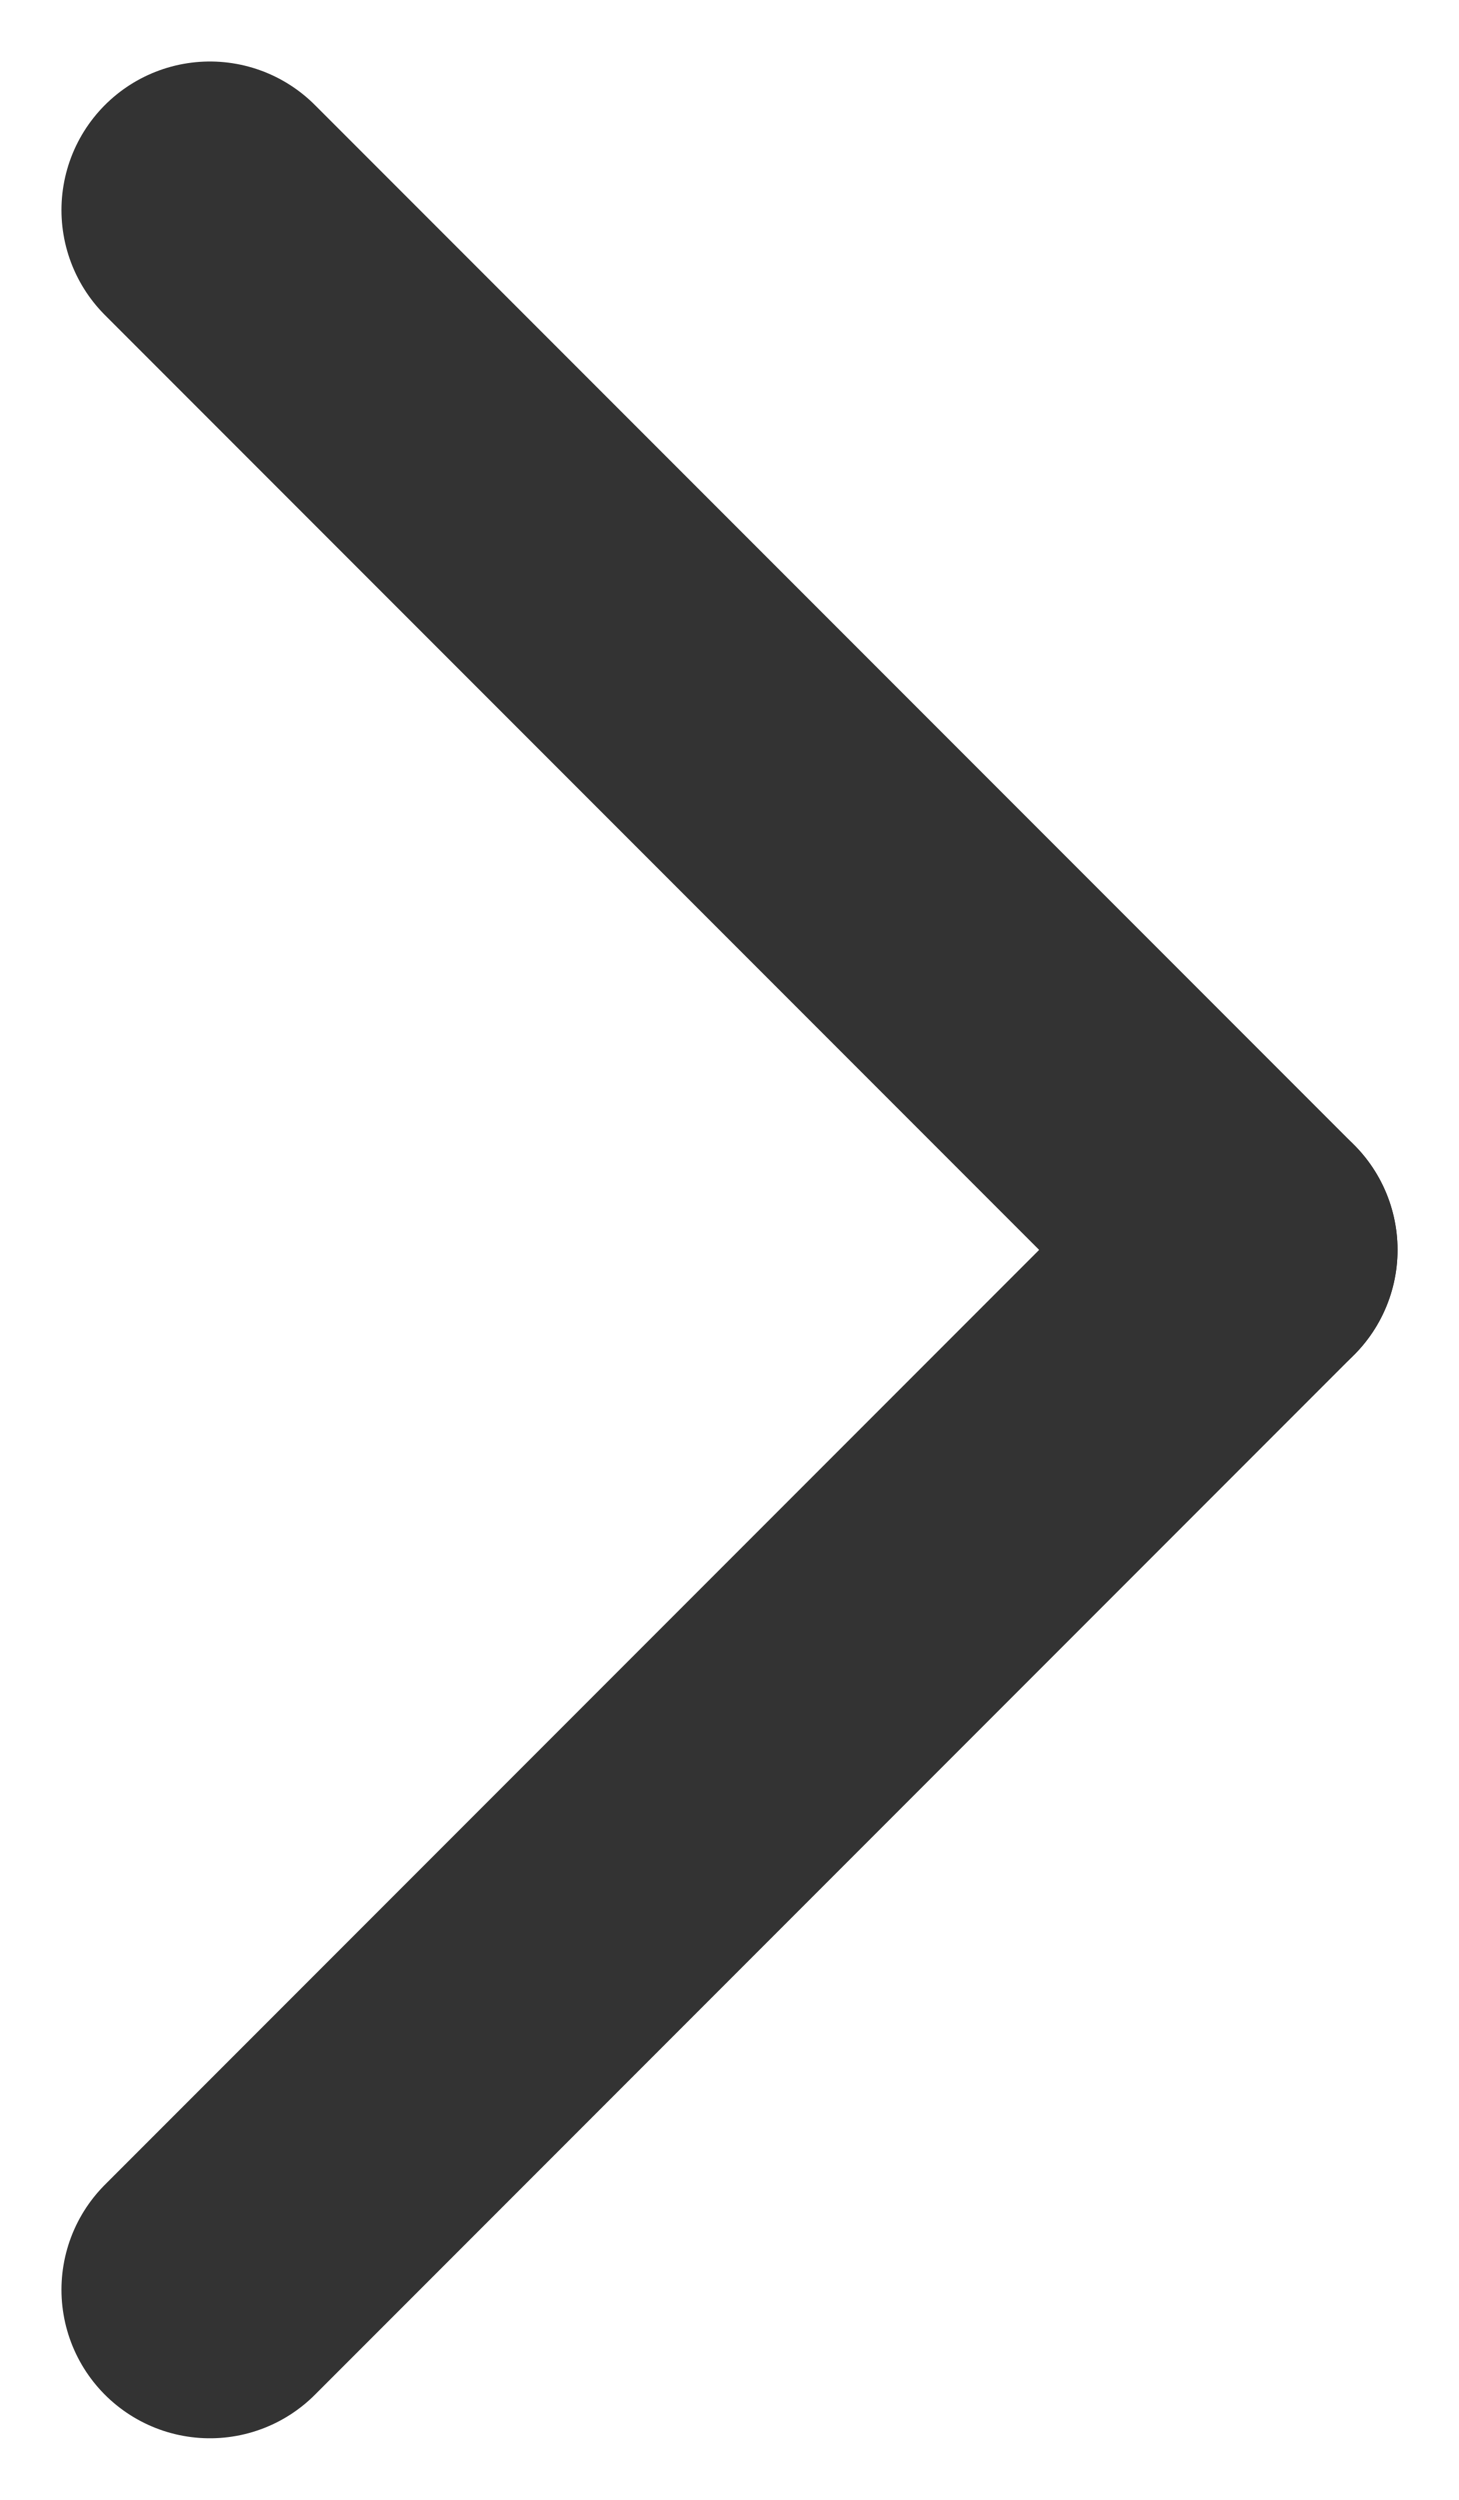<svg xmlns="http://www.w3.org/2000/svg" width="9.828" height="16.828" viewBox="0 0 9.828 16.828"><defs><style>.a{fill:none;stroke:#333;stroke-linecap:round;stroke-width:2px;}</style></defs><g transform="translate(1.414 1.414)"><line class="a" x1="7" y1="7"/><line class="a" x1="7" y2="7" transform="translate(0 7)"/></g></svg>